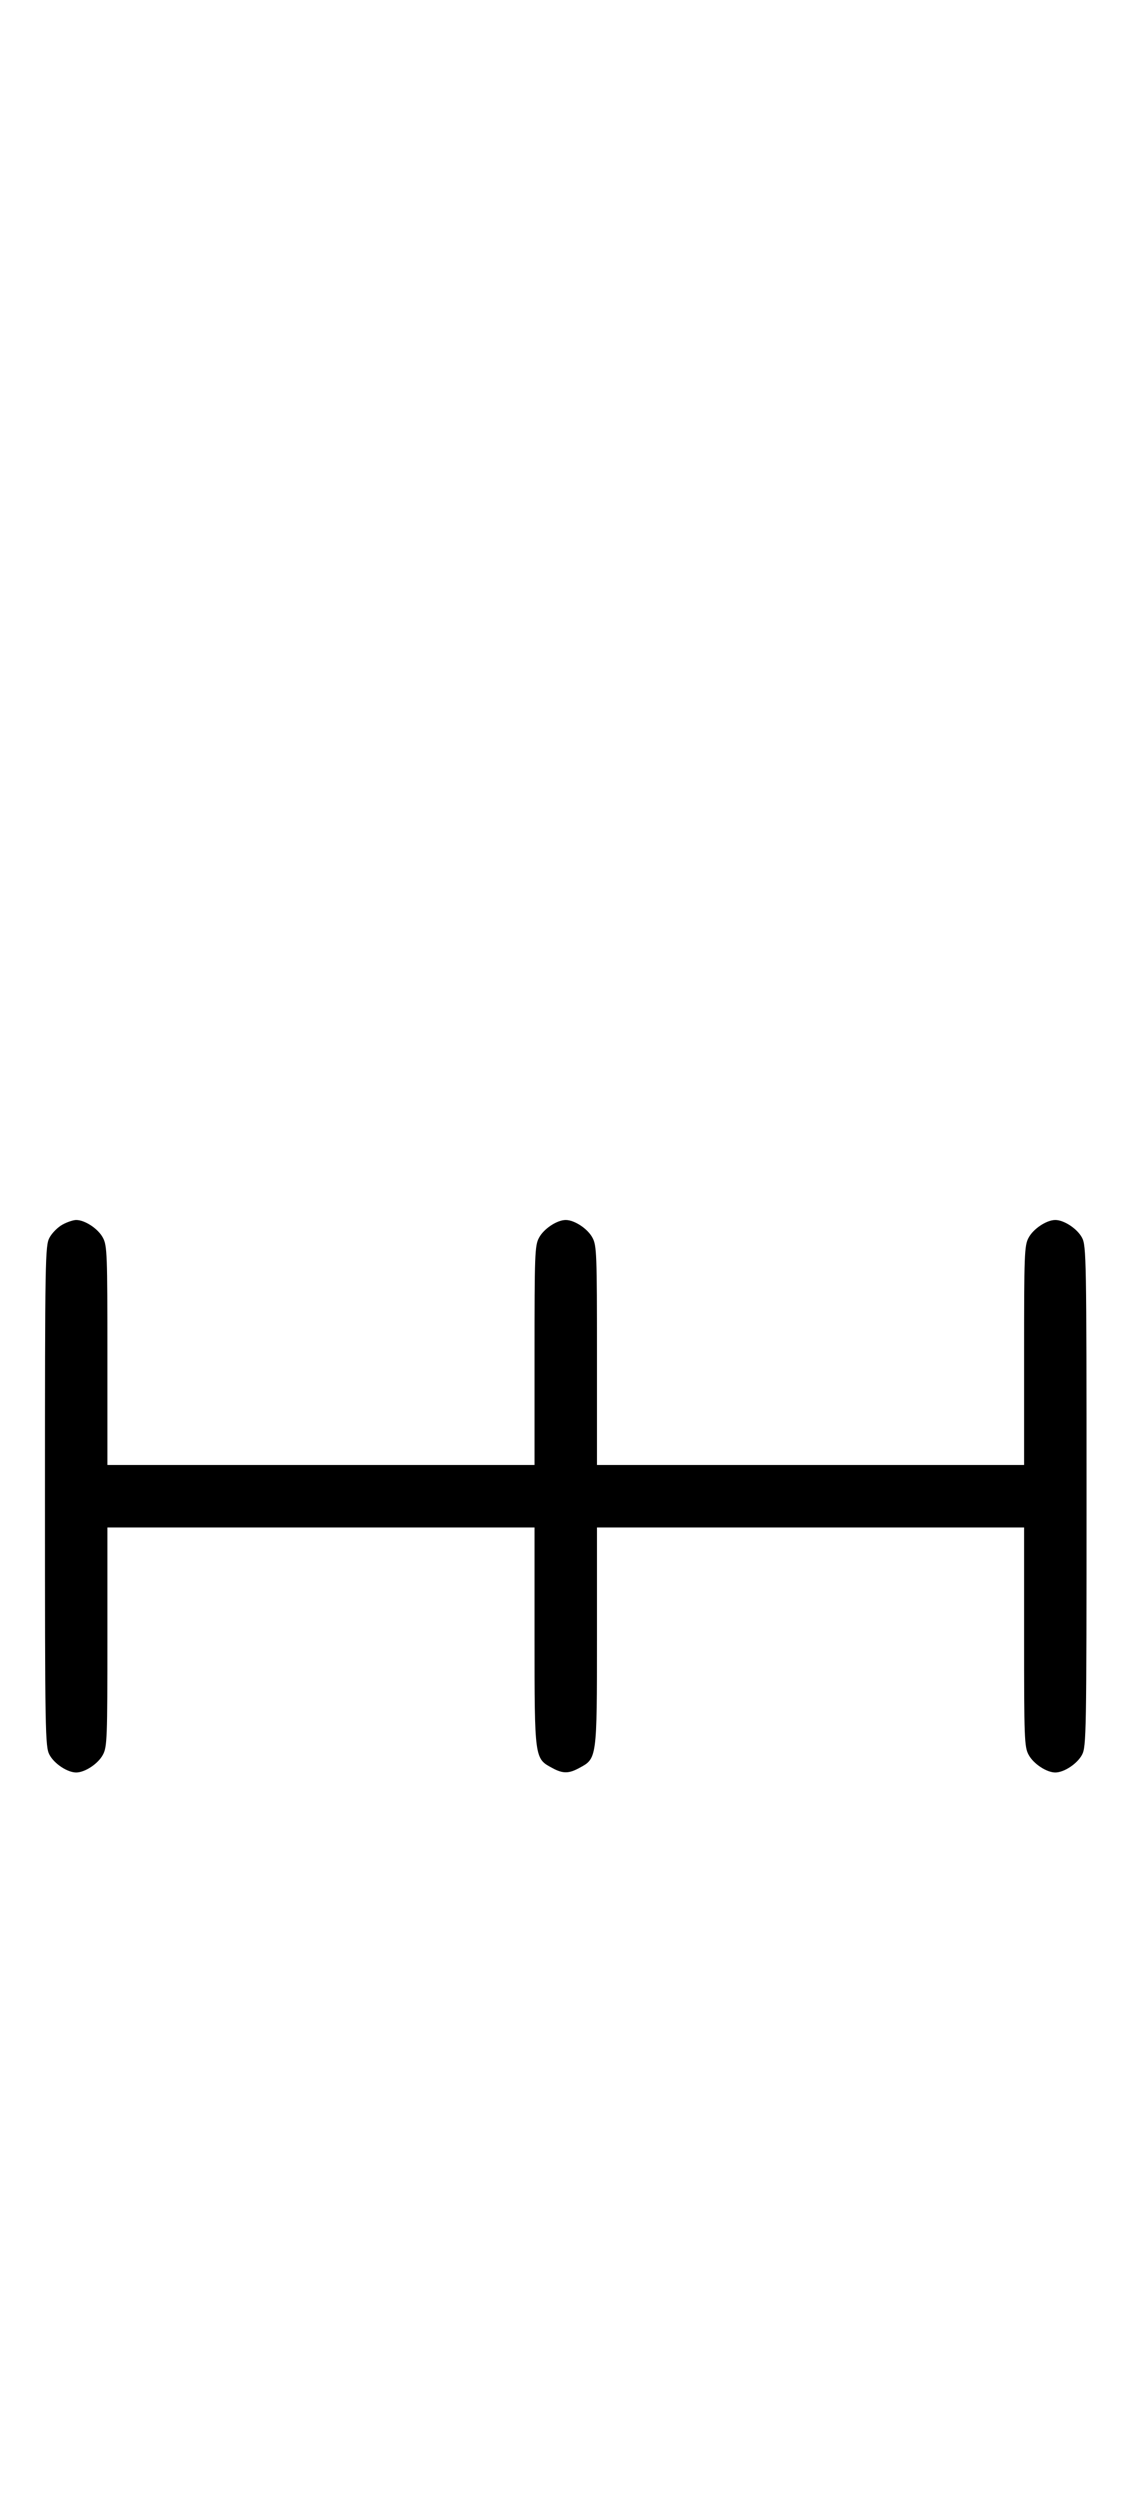 <?xml version="1.0" standalone="no"?>
<!DOCTYPE svg PUBLIC "-//W3C//DTD SVG 20010904//EN"
 "http://www.w3.org/TR/2001/REC-SVG-20010904/DTD/svg10.dtd">
<svg version="1.0" xmlns="http://www.w3.org/2000/svg"
 width="452pt" height="1000pt" viewBox="0 0 452 1000"
 preserveAspectRatio="xMidYMid meet">
<g transform="translate(0,1000) scale(0.1,-0.1)"
fill="#000000" stroke="none">
<path d="M251 5102 c-19 -10 -43 -34 -53 -53 -17 -32 -18 -84 -18 -1034 0
-950 1 -1002 18 -1034 19 -36 72 -71 107 -71 35 0 88 35 107 71 17 31 18 67
18 471 l0 438 855 0 855 0 0 -438 c0 -489 0 -486 71 -524 42 -23 66 -23 108 0
71 38 71 35 71 524 l0 438 855 0 855 0 0 -438 c0 -404 1 -440 18 -471 19 -36
72 -71 107 -71 35 0 88 35 107 71 17 32 18 84 18 1034 0 950 -1 1002 -18 1034
-19 36 -72 71 -107 71 -35 0 -88 -35 -107 -71 -17 -31 -18 -67 -18 -471 l0
-438 -855 0 -855 0 0 438 c0 404 -1 440 -18 471 -19 36 -72 71 -107 71 -35 0
-88 -35 -107 -71 -17 -31 -18 -67 -18 -471 l0 -438 -855 0 -855 0 0 438 c0
404 -1 440 -18 471 -19 36 -72 71 -107 71 -11 0 -36 -8 -54 -18z"/>
</g>
</svg>
